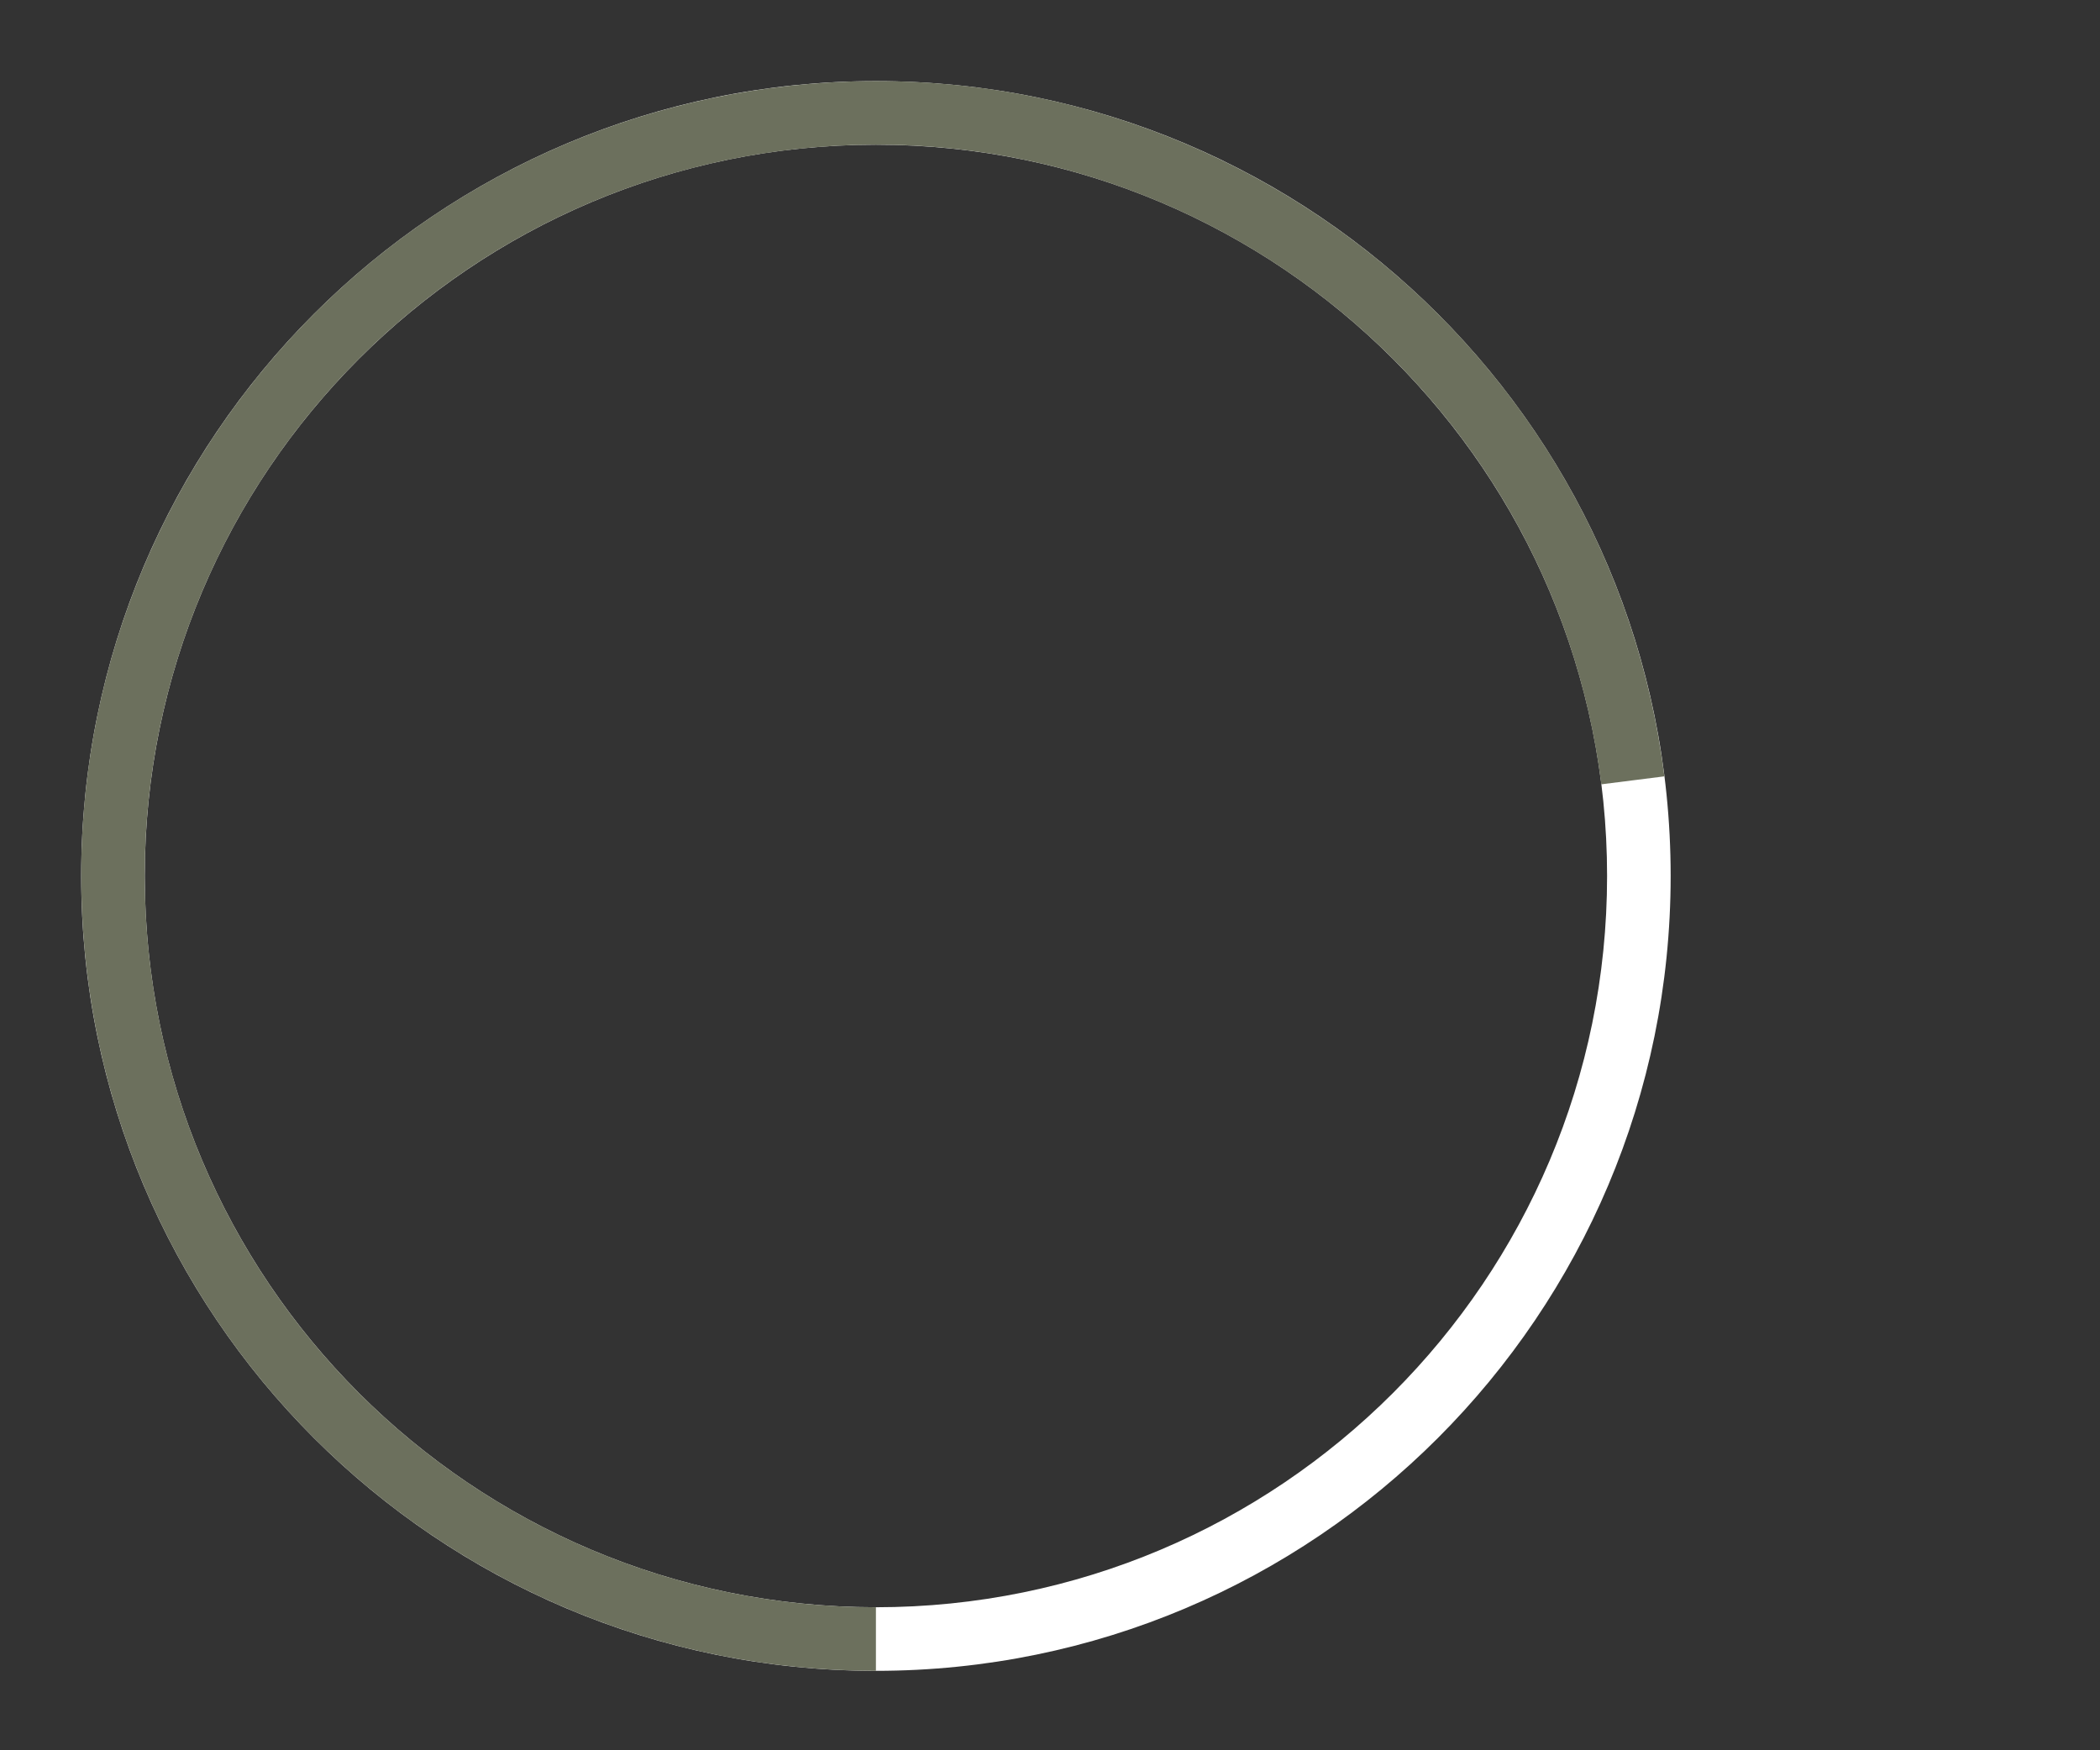 <svg xmlns="http://www.w3.org/2000/svg" xmlns:xlink="http://www.w3.org/1999/xlink" width="1200" viewBox="0 0 900 750" height="1000" preserveAspectRatio="xMidYMid meet"><rect x="0" y="0" width="900" height="750" fill="#333333" stroke="none"/><defs><clipPath id="866c4db2b7"><path d="M 0.793 0.754 L 681.996 0.754 L 681.996 681.957 L 0.793 681.957 Z M 0.793 0.754 " clip-rule="nonzero"></path></clipPath><clipPath id="3d52c67ecb"><path d="M 341.395 681.957 C 153.285 681.957 0.793 529.465 0.793 341.355 C 0.793 153.246 153.285 0.754 341.395 0.754 C 529.504 0.754 681.996 153.246 681.996 341.355 C 681.996 529.465 529.504 681.957 341.395 681.957 L 341.395 654.711 C 514.457 654.711 654.75 514.418 654.75 341.355 C 654.75 168.297 514.457 28 341.395 28 C 168.332 28 28.039 168.297 28.039 341.355 C 28.039 514.418 168.332 654.711 341.395 654.711 Z M 341.395 681.957 " clip-rule="nonzero"></path></clipPath><clipPath id="e56e46a41f"><path d="M 0.793 0.754 L 681.996 0.754 L 681.996 681.957 L 0.793 681.957 Z M 0.793 0.754 " clip-rule="nonzero"></path></clipPath><clipPath id="d94a231777"><path d="M 341.395 681.957 C 153.285 681.957 0.793 529.465 0.793 341.355 C 0.793 153.246 153.285 0.754 341.395 0.754 C 529.504 0.754 681.996 153.246 681.996 341.355 C 681.996 529.465 529.504 681.957 341.395 681.957 L 341.395 654.711 C 514.457 654.711 654.75 514.418 654.75 341.355 C 654.75 168.297 514.457 28 341.395 28 C 168.332 28 28.039 168.297 28.039 341.355 C 28.039 514.418 168.332 654.711 341.395 654.711 Z M 341.395 681.957 " clip-rule="nonzero"></path></clipPath><clipPath id="cd3acbfaa0"><rect x="0" width="682" y="0" height="682"></rect></clipPath><clipPath id="9a764e278c"><path d="M 0.559 0.559 L 679.336 0.559 L 679.336 681.957 L 0.559 681.957 Z M 0.559 0.559 " clip-rule="nonzero"></path></clipPath><clipPath id="eb7bfae0d3"><path d="M 341.395 681.957 C 158.832 681.957 8.734 538.02 1.09 355.617 C -6.555 173.219 130.973 17.223 312.895 1.949 C 494.816 -13.328 656.43 117.543 679.312 298.668 L 652.277 302.082 C 631.227 135.449 482.543 15.047 315.172 29.102 C 147.805 43.156 21.281 186.668 28.316 354.477 C 35.348 522.289 173.438 654.711 341.395 654.711 Z M 341.395 681.957 " clip-rule="nonzero"></path></clipPath><clipPath id="b744994d8a"><path d="M 0.559 0.559 L 679.336 0.559 L 679.336 681.957 L 0.559 681.957 Z M 0.559 0.559 " clip-rule="nonzero"></path></clipPath><clipPath id="c0c26d87df"><path d="M 341.395 681.957 C 158.832 681.957 8.734 538.02 1.09 355.617 C -6.555 173.219 130.973 17.223 312.895 1.949 C 494.816 -13.328 656.43 117.543 679.312 298.668 L 652.277 302.082 C 631.227 135.449 482.543 15.047 315.172 29.102 C 147.805 43.156 21.281 186.668 28.316 354.477 C 35.348 522.289 173.438 654.711 341.395 654.711 Z M 341.395 681.957 " clip-rule="nonzero"></path></clipPath><clipPath id="3f8e80c8ca"><rect x="0" width="680" y="0" height="682"></rect></clipPath><clipPath id="19a77b40c2"><rect x="0" width="683" y="0" height="683"></rect></clipPath></defs><g transform="matrix(1, 0, 0, 1, 34, 34)"><g clip-path="url(#19a77b40c2)"><g clip-path="url(#866c4db2b7)"><g clip-path="url(#3d52c67ecb)"><g transform="matrix(1, 0, 0, 1, -0, -0)"><g clip-path="url(#cd3acbfaa0)"><g clip-path="url(#e56e46a41f)"><g clip-path="url(#d94a231777)"><path fill="#ffffff" d="M 681.996 681.957 L 0.793 681.957 L 0.793 0.754 L 681.996 0.754 Z M 681.996 681.957 " fill-opacity="1" fill-rule="nonzero"></path></g></g></g></g></g></g><g clip-path="url(#9a764e278c)"><g clip-path="url(#eb7bfae0d3)"><g transform="matrix(1, 0, 0, 1, -0, -0)"><g clip-path="url(#3f8e80c8ca)"><g clip-path="url(#b744994d8a)"><g clip-path="url(#c0c26d87df)"><path fill="#6c705d" d="M 681.996 681.957 L 0.793 681.957 L 0.793 0.754 L 681.996 0.754 Z M 681.996 681.957 " fill-opacity="1" fill-rule="nonzero"></path></g></g></g></g></g></g></g></g></svg>